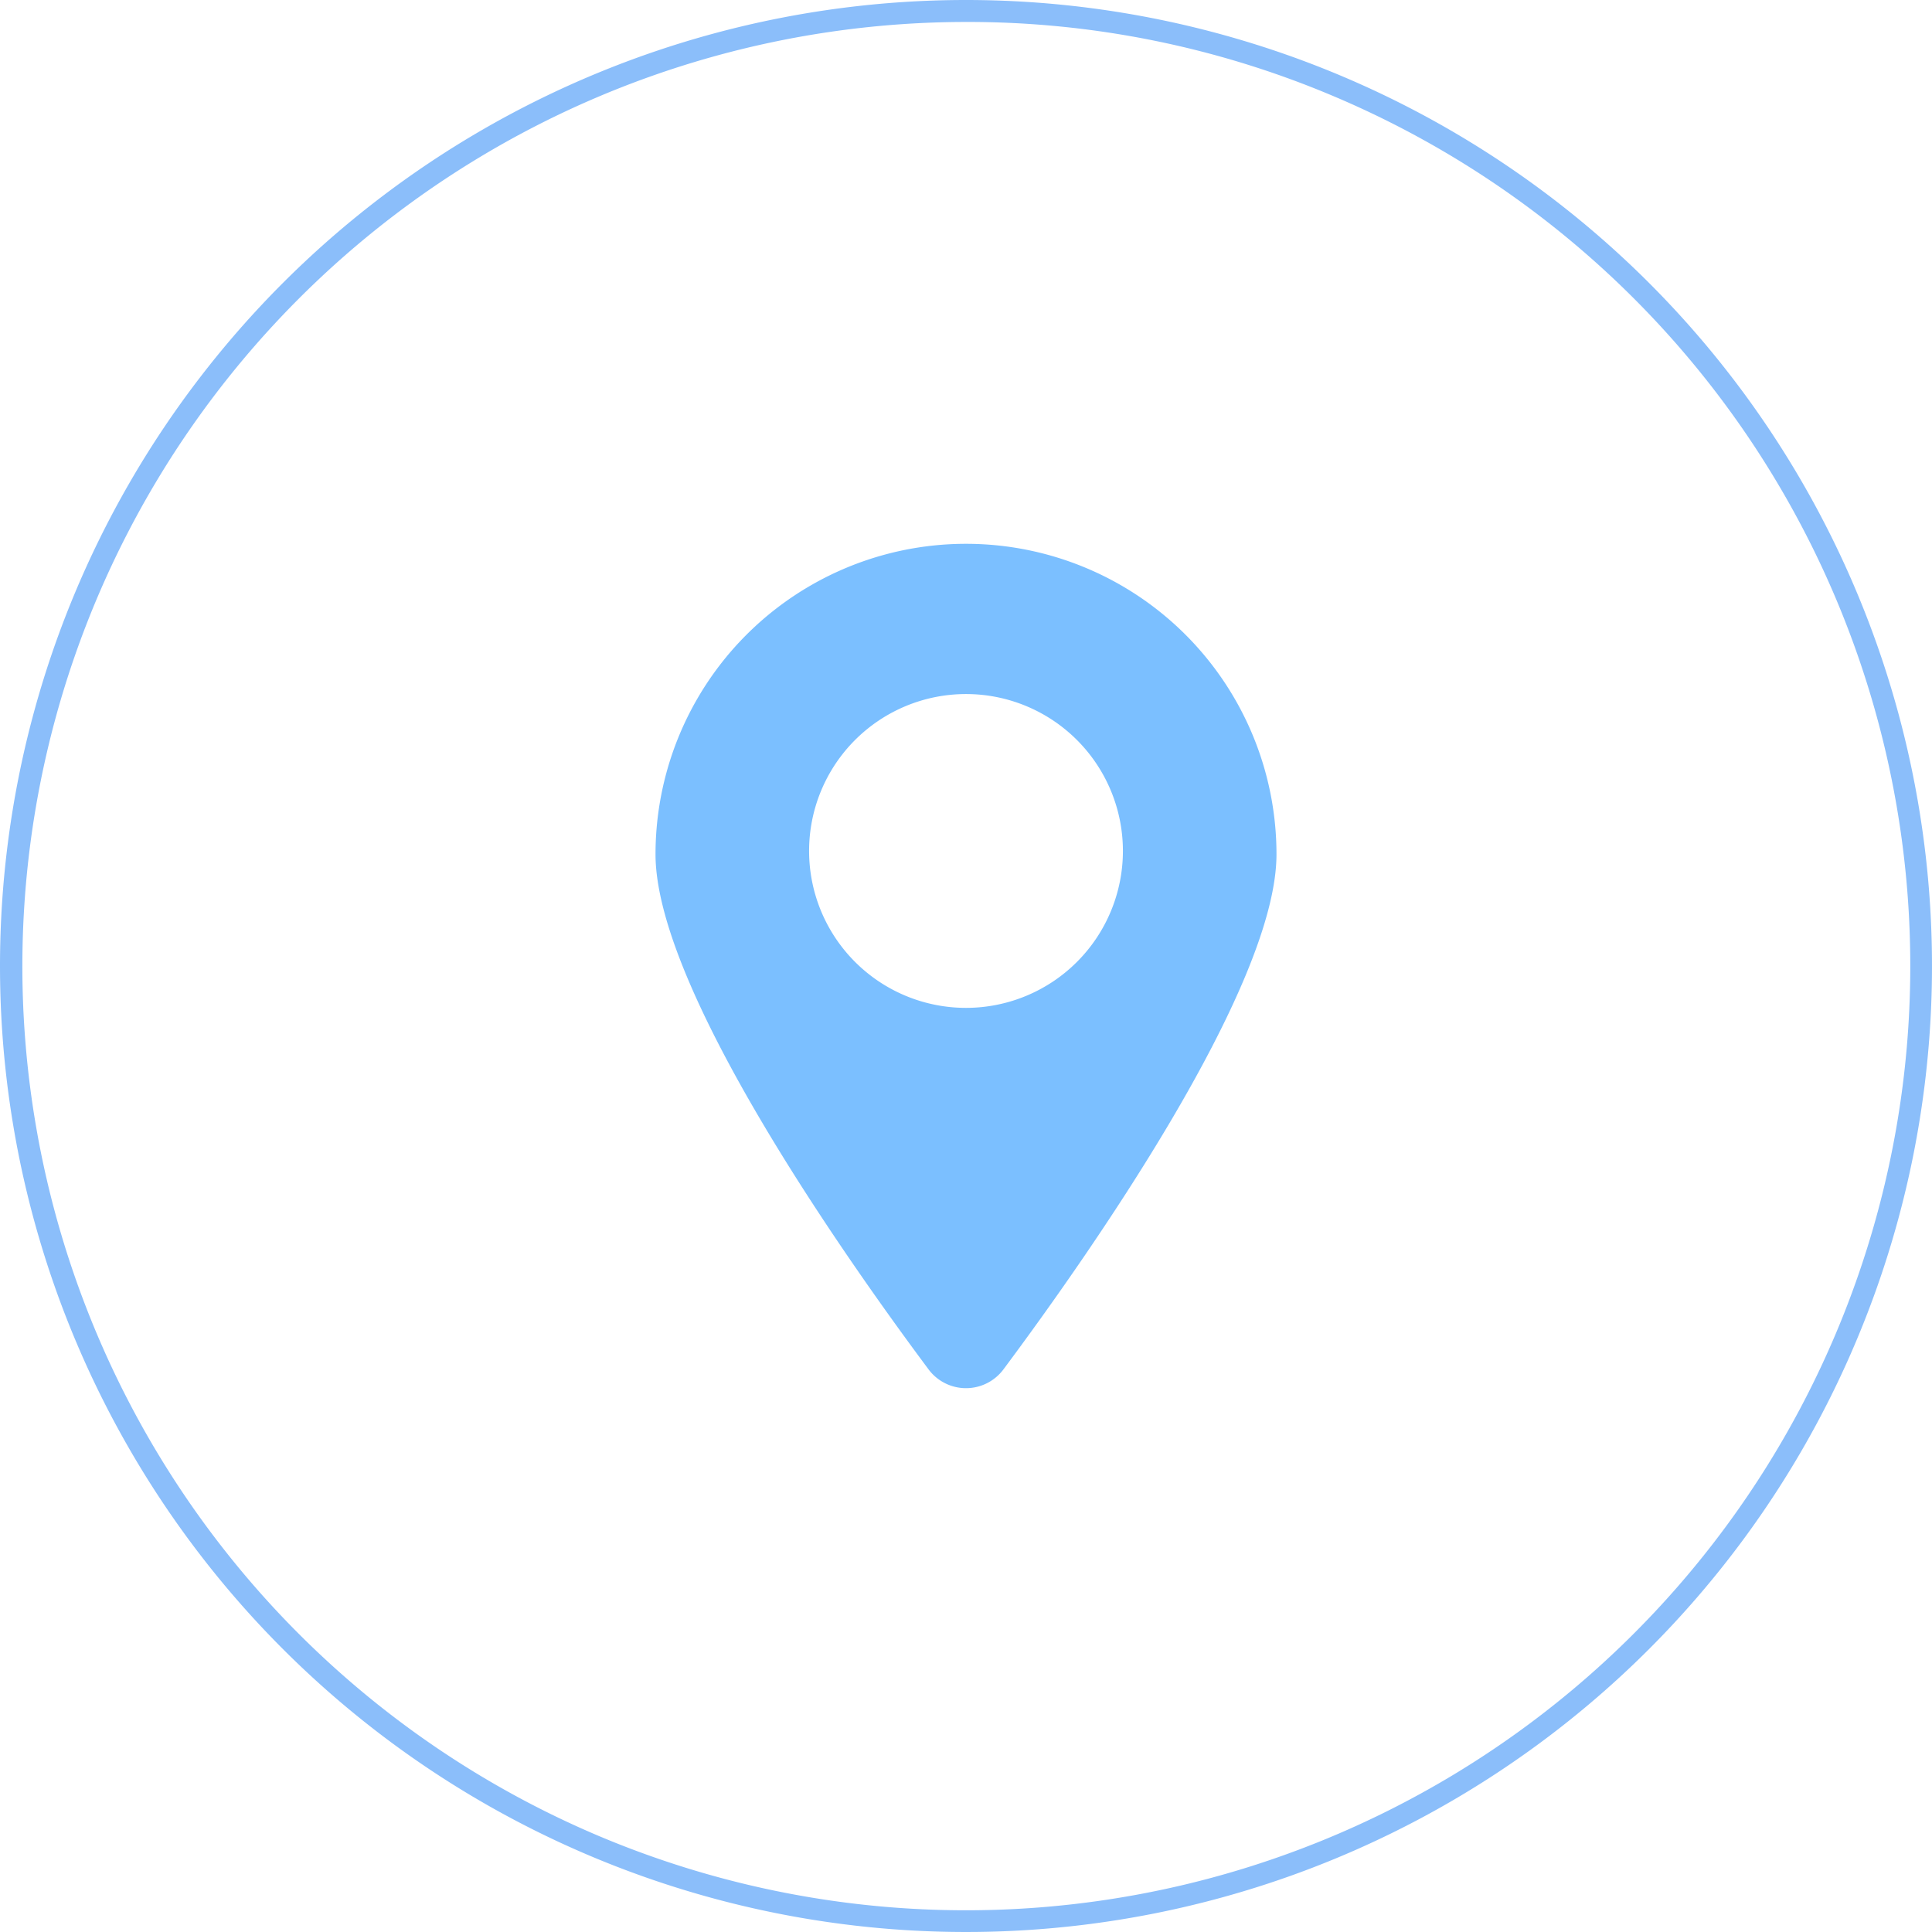 <svg xmlns="http://www.w3.org/2000/svg" width="88" height="88" viewBox="0 0 88 88">
  <g id="组_516" data-name="组 516" transform="translate(8892.5 -10058.104)">
    <path id="路径_1368" data-name="路径 1368" d="M44,1A43.012,43.012,0,0,0,27.263,83.621,43.011,43.011,0,0,0,60.737,4.379,42.73,42.73,0,0,0,44,1m0-1A44,44,0,1,1,0,44,44,44,0,0,1,44,0Z" transform="translate(-8892.5 10058.104)" fill="#8bbefa"/>
    <path id="路径_1367" data-name="路径 1367" d="M1974.142,274A14.142,14.142,0,0,0,1960,288.142c0,6.117,8.674,18.415,12.436,23.461a2.127,2.127,0,0,0,3.412,0c3.761-5.045,12.436-17.344,12.436-23.461A14.142,14.142,0,0,0,1974.142,274Zm0,21.137a7.147,7.147,0,1,1,7.147-7.147A7.147,7.147,0,0,1,1974.142,295.137Z" transform="translate(-10822.642 9808.874)" fill="#7bbfff"/>
  </g>
</svg>
